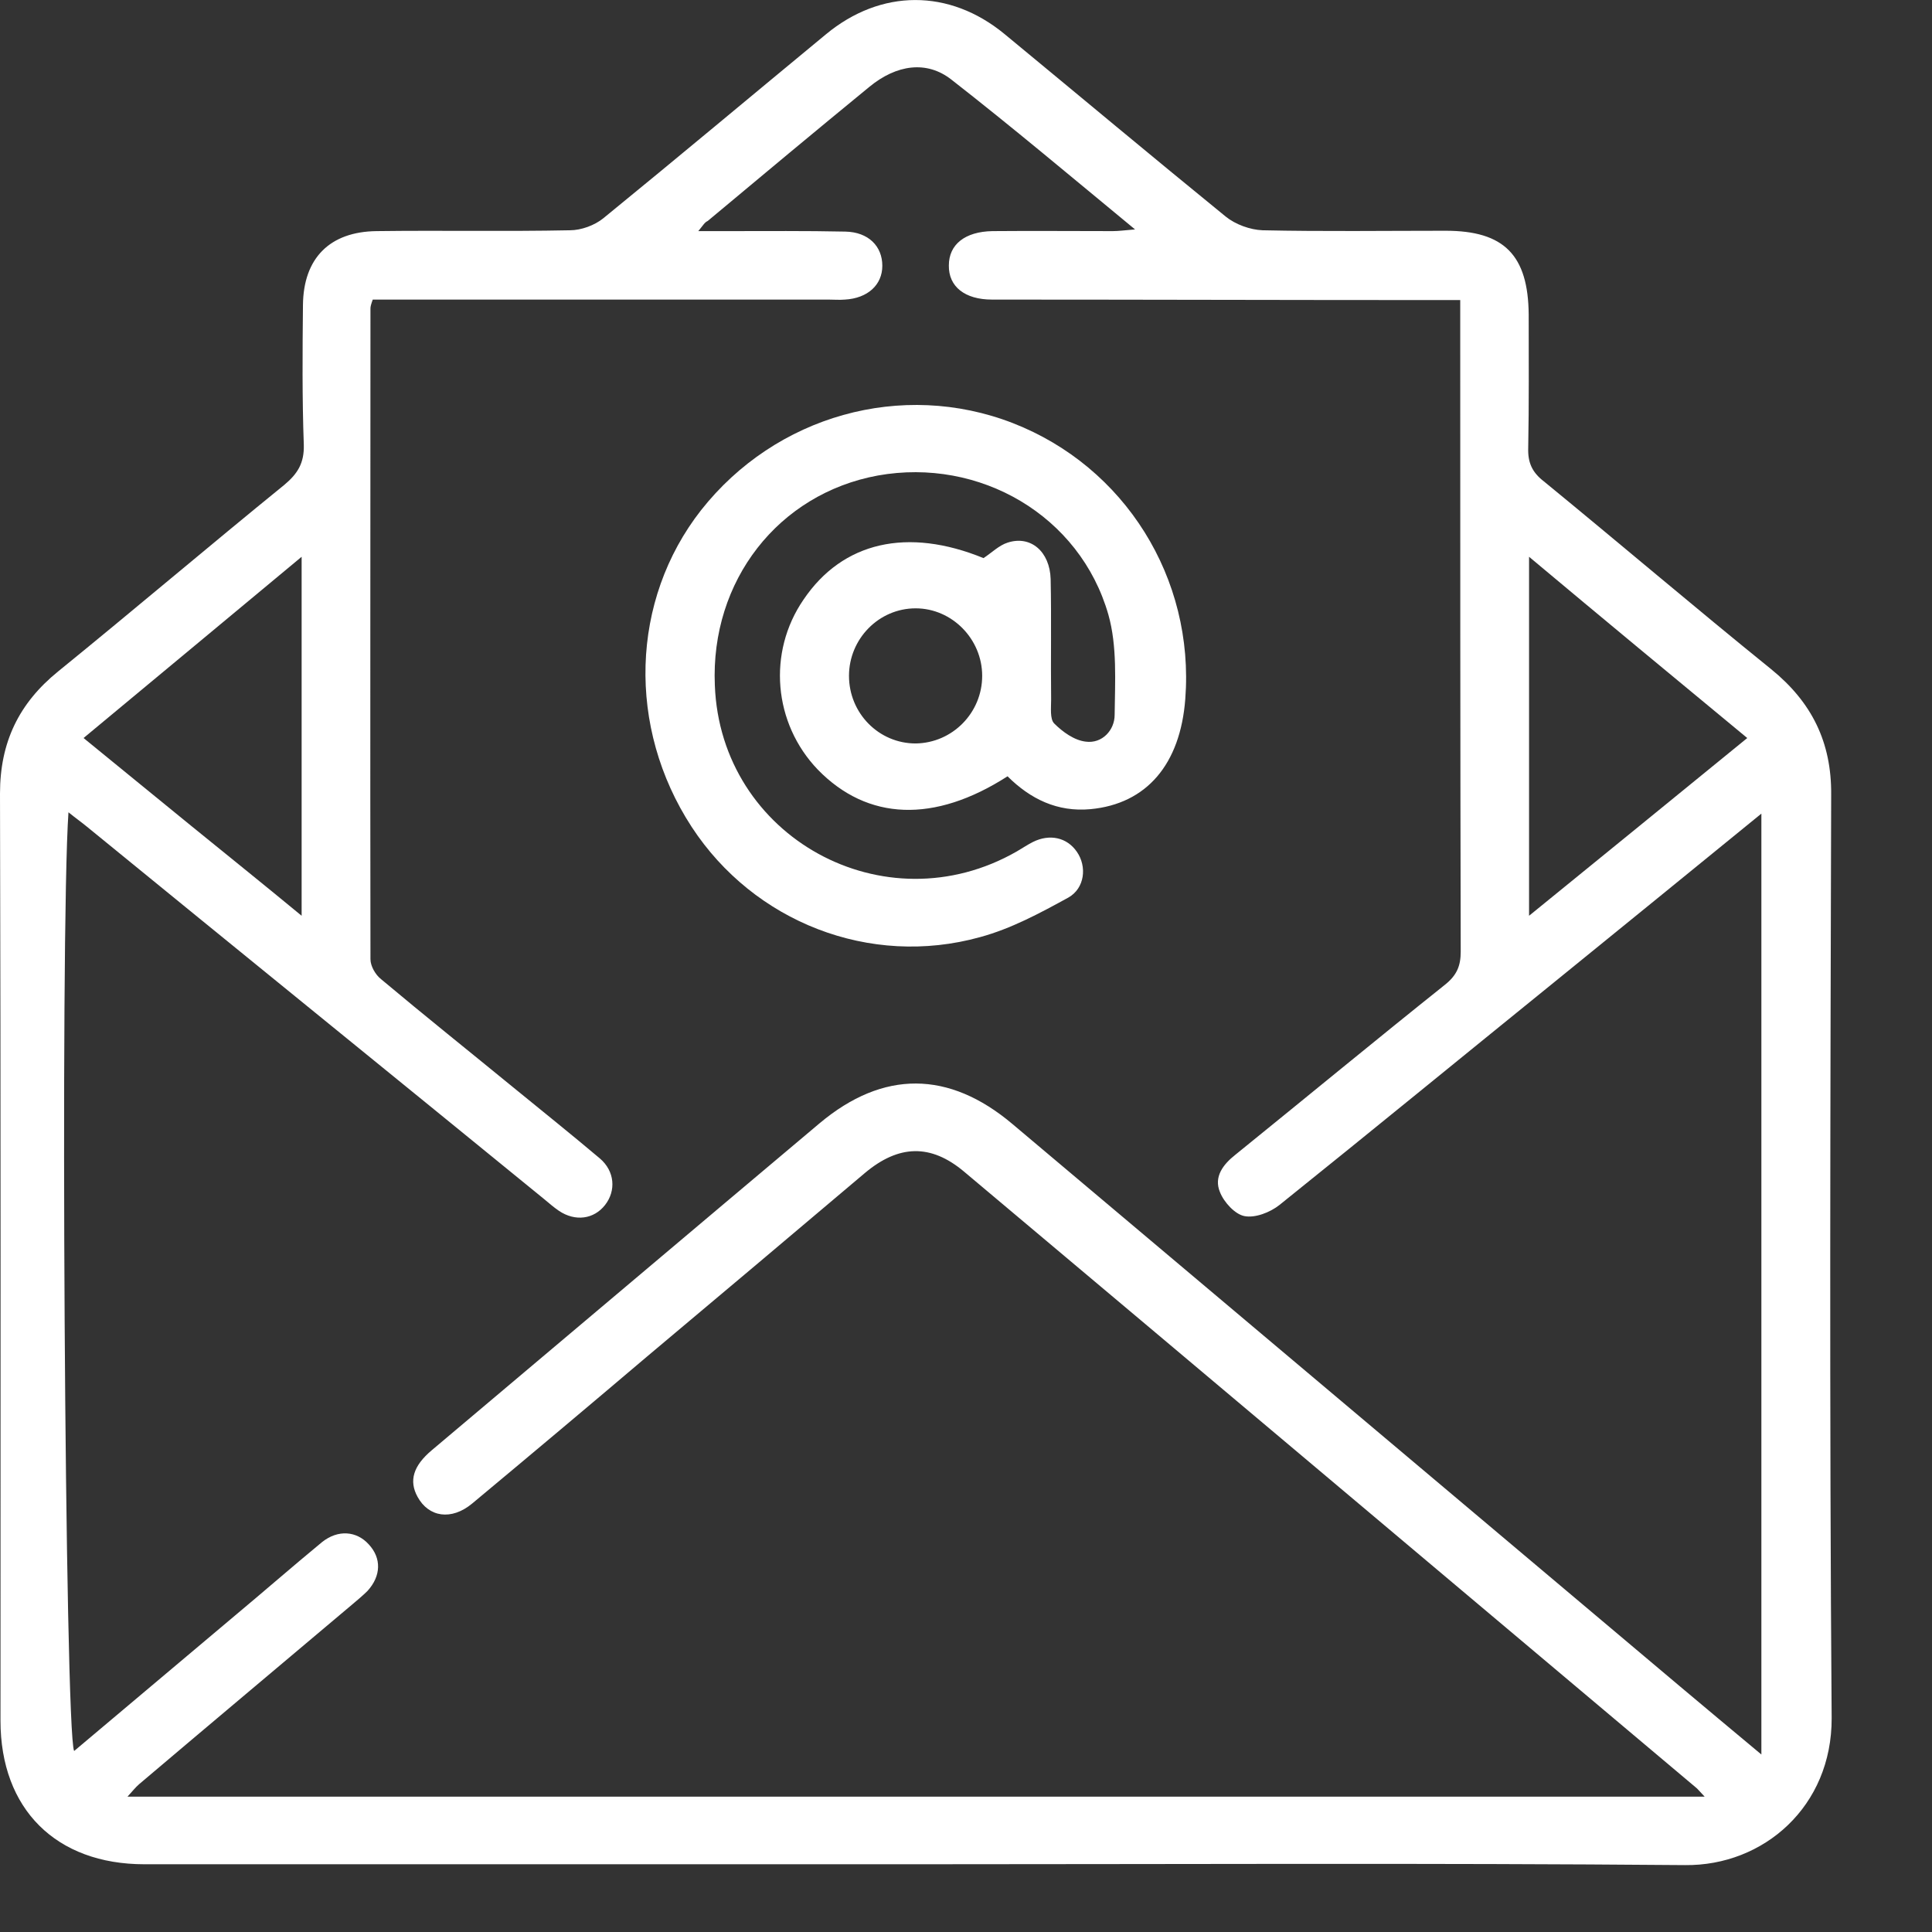 <svg width="16" height="16" viewBox="0 0 16 16" fill="none" xmlns="http://www.w3.org/2000/svg">
<rect x="0" y="0" width="16" height="16" fill="#333333" stroke="none"/>
<path d="M7.582 15.439C5.452 15.439 3.326 15.439 1.196 15.439C0.464 15.439 0.004 14.982 0.004 14.25C0.004 11.69 0.007 9.129 0 6.572C0 6.149 0.155 5.825 0.482 5.56C1.111 5.049 1.725 4.527 2.355 4.015C2.465 3.923 2.52 3.835 2.516 3.684C2.502 3.298 2.505 2.912 2.509 2.525C2.513 2.139 2.73 1.918 3.12 1.914C3.653 1.907 4.187 1.918 4.72 1.907C4.812 1.907 4.923 1.867 4.996 1.808C5.614 1.304 6.225 0.792 6.839 0.285C7.296 -0.094 7.862 -0.094 8.318 0.281C8.929 0.785 9.536 1.293 10.15 1.793C10.231 1.859 10.353 1.903 10.456 1.907C10.96 1.918 11.464 1.911 11.972 1.911C12.457 1.911 12.656 2.113 12.66 2.606C12.66 2.974 12.663 3.342 12.656 3.71C12.652 3.831 12.689 3.912 12.785 3.986C13.414 4.501 14.036 5.031 14.668 5.542C15.003 5.814 15.169 6.145 15.165 6.583C15.158 9.133 15.15 11.679 15.169 14.228C15.172 14.96 14.606 15.453 13.955 15.446C11.828 15.428 9.705 15.439 7.582 15.439ZM14.117 14.879C14.072 14.832 14.058 14.813 14.043 14.802C12.023 13.102 10.007 11.403 7.984 9.703C7.708 9.471 7.443 9.479 7.163 9.714C6.563 10.222 5.96 10.729 5.36 11.233C4.878 11.642 4.396 12.047 3.911 12.451C3.738 12.595 3.55 12.565 3.458 12.396C3.385 12.264 3.422 12.139 3.576 12.01C4.647 11.108 5.717 10.203 6.788 9.302C7.314 8.861 7.858 8.864 8.385 9.309C10.228 10.862 12.071 12.415 13.914 13.967C14.127 14.147 14.341 14.324 14.587 14.53C14.587 11.91 14.587 9.331 14.587 6.738C14.006 7.212 13.44 7.672 12.869 8.136C12.111 8.75 11.357 9.368 10.596 9.979C10.518 10.041 10.393 10.089 10.305 10.071C10.228 10.056 10.136 9.957 10.103 9.872C10.051 9.747 10.128 9.644 10.231 9.563C10.813 9.092 11.387 8.618 11.968 8.154C12.064 8.077 12.097 8 12.097 7.882C12.093 6.149 12.093 4.416 12.093 2.68C12.093 2.621 12.093 2.558 12.093 2.485C12.001 2.485 11.931 2.485 11.865 2.485C10.647 2.485 9.433 2.481 8.215 2.481C7.991 2.481 7.855 2.374 7.858 2.198C7.858 2.025 7.991 1.918 8.219 1.914C8.55 1.911 8.885 1.914 9.216 1.914C9.264 1.914 9.312 1.907 9.4 1.9C8.874 1.466 8.385 1.054 7.88 0.66C7.674 0.498 7.424 0.535 7.2 0.719C6.751 1.087 6.306 1.458 5.861 1.83C5.835 1.841 5.82 1.87 5.783 1.914C5.883 1.914 5.949 1.914 6.019 1.914C6.346 1.914 6.674 1.911 7.001 1.918C7.193 1.922 7.307 2.04 7.307 2.201C7.307 2.36 7.185 2.47 6.998 2.481C6.953 2.485 6.906 2.481 6.861 2.481C5.669 2.481 4.474 2.481 3.282 2.481C3.215 2.481 3.149 2.481 3.087 2.481C3.072 2.522 3.068 2.54 3.068 2.555C3.068 4.35 3.065 6.149 3.068 7.944C3.068 8 3.109 8.073 3.157 8.11C3.517 8.412 3.885 8.706 4.249 9.004C4.488 9.199 4.731 9.394 4.967 9.593C5.092 9.699 5.103 9.861 5.011 9.979C4.919 10.097 4.764 10.119 4.628 10.027C4.584 9.997 4.547 9.964 4.507 9.931C3.245 8.901 1.979 7.875 0.717 6.844C0.673 6.808 0.625 6.774 0.567 6.727C0.497 7.735 0.537 14.35 0.614 14.501C1.06 14.125 1.501 13.754 1.943 13.382C2.185 13.18 2.421 12.974 2.667 12.771C2.8 12.665 2.954 12.679 3.054 12.79C3.16 12.904 3.157 13.051 3.043 13.176C3.002 13.216 2.958 13.253 2.914 13.29C2.325 13.787 1.737 14.28 1.152 14.776C1.122 14.802 1.096 14.835 1.056 14.879C5.416 14.879 9.746 14.879 14.117 14.879ZM12.663 7.584C13.278 7.084 13.866 6.605 14.47 6.112C13.87 5.616 13.278 5.126 12.663 4.611C12.663 5.616 12.663 6.576 12.663 7.584ZM2.498 4.611C1.88 5.126 1.288 5.616 0.692 6.112C1.004 6.366 1.295 6.605 1.589 6.844C1.884 7.084 2.182 7.323 2.498 7.584C2.498 6.583 2.498 5.616 2.498 4.611Z" fill="white"/>
<path d="M8.145 4.622C8.212 4.578 8.274 4.516 8.344 4.494C8.535 4.431 8.694 4.567 8.701 4.795C8.708 5.126 8.701 5.461 8.705 5.792C8.705 5.862 8.694 5.954 8.73 5.991C8.8 6.061 8.896 6.131 8.992 6.142C9.128 6.16 9.231 6.046 9.231 5.921C9.234 5.645 9.253 5.351 9.179 5.09C8.944 4.269 8.112 3.787 7.27 3.938C6.446 4.089 5.883 4.81 5.92 5.675C5.967 6.933 7.325 7.68 8.421 7.051C8.466 7.025 8.51 6.995 8.554 6.973C8.694 6.903 8.837 6.936 8.918 7.054C9.003 7.176 8.984 7.356 8.848 7.433C8.613 7.562 8.374 7.691 8.116 7.761C7.204 8.014 6.243 7.636 5.728 6.848C5.191 6.024 5.221 4.972 5.806 4.225C6.424 3.441 7.469 3.147 8.388 3.504C9.315 3.865 9.893 4.788 9.816 5.789C9.775 6.329 9.496 6.657 9.032 6.701C8.756 6.727 8.532 6.616 8.344 6.429C7.737 6.819 7.185 6.797 6.773 6.374C6.405 5.991 6.354 5.402 6.655 4.965C6.979 4.486 7.516 4.365 8.145 4.622ZM8.134 5.597C8.134 5.292 7.884 5.038 7.583 5.038C7.277 5.038 7.031 5.292 7.031 5.597C7.031 5.906 7.277 6.157 7.583 6.157C7.888 6.153 8.134 5.903 8.134 5.597Z" fill="white"/>
</svg>
